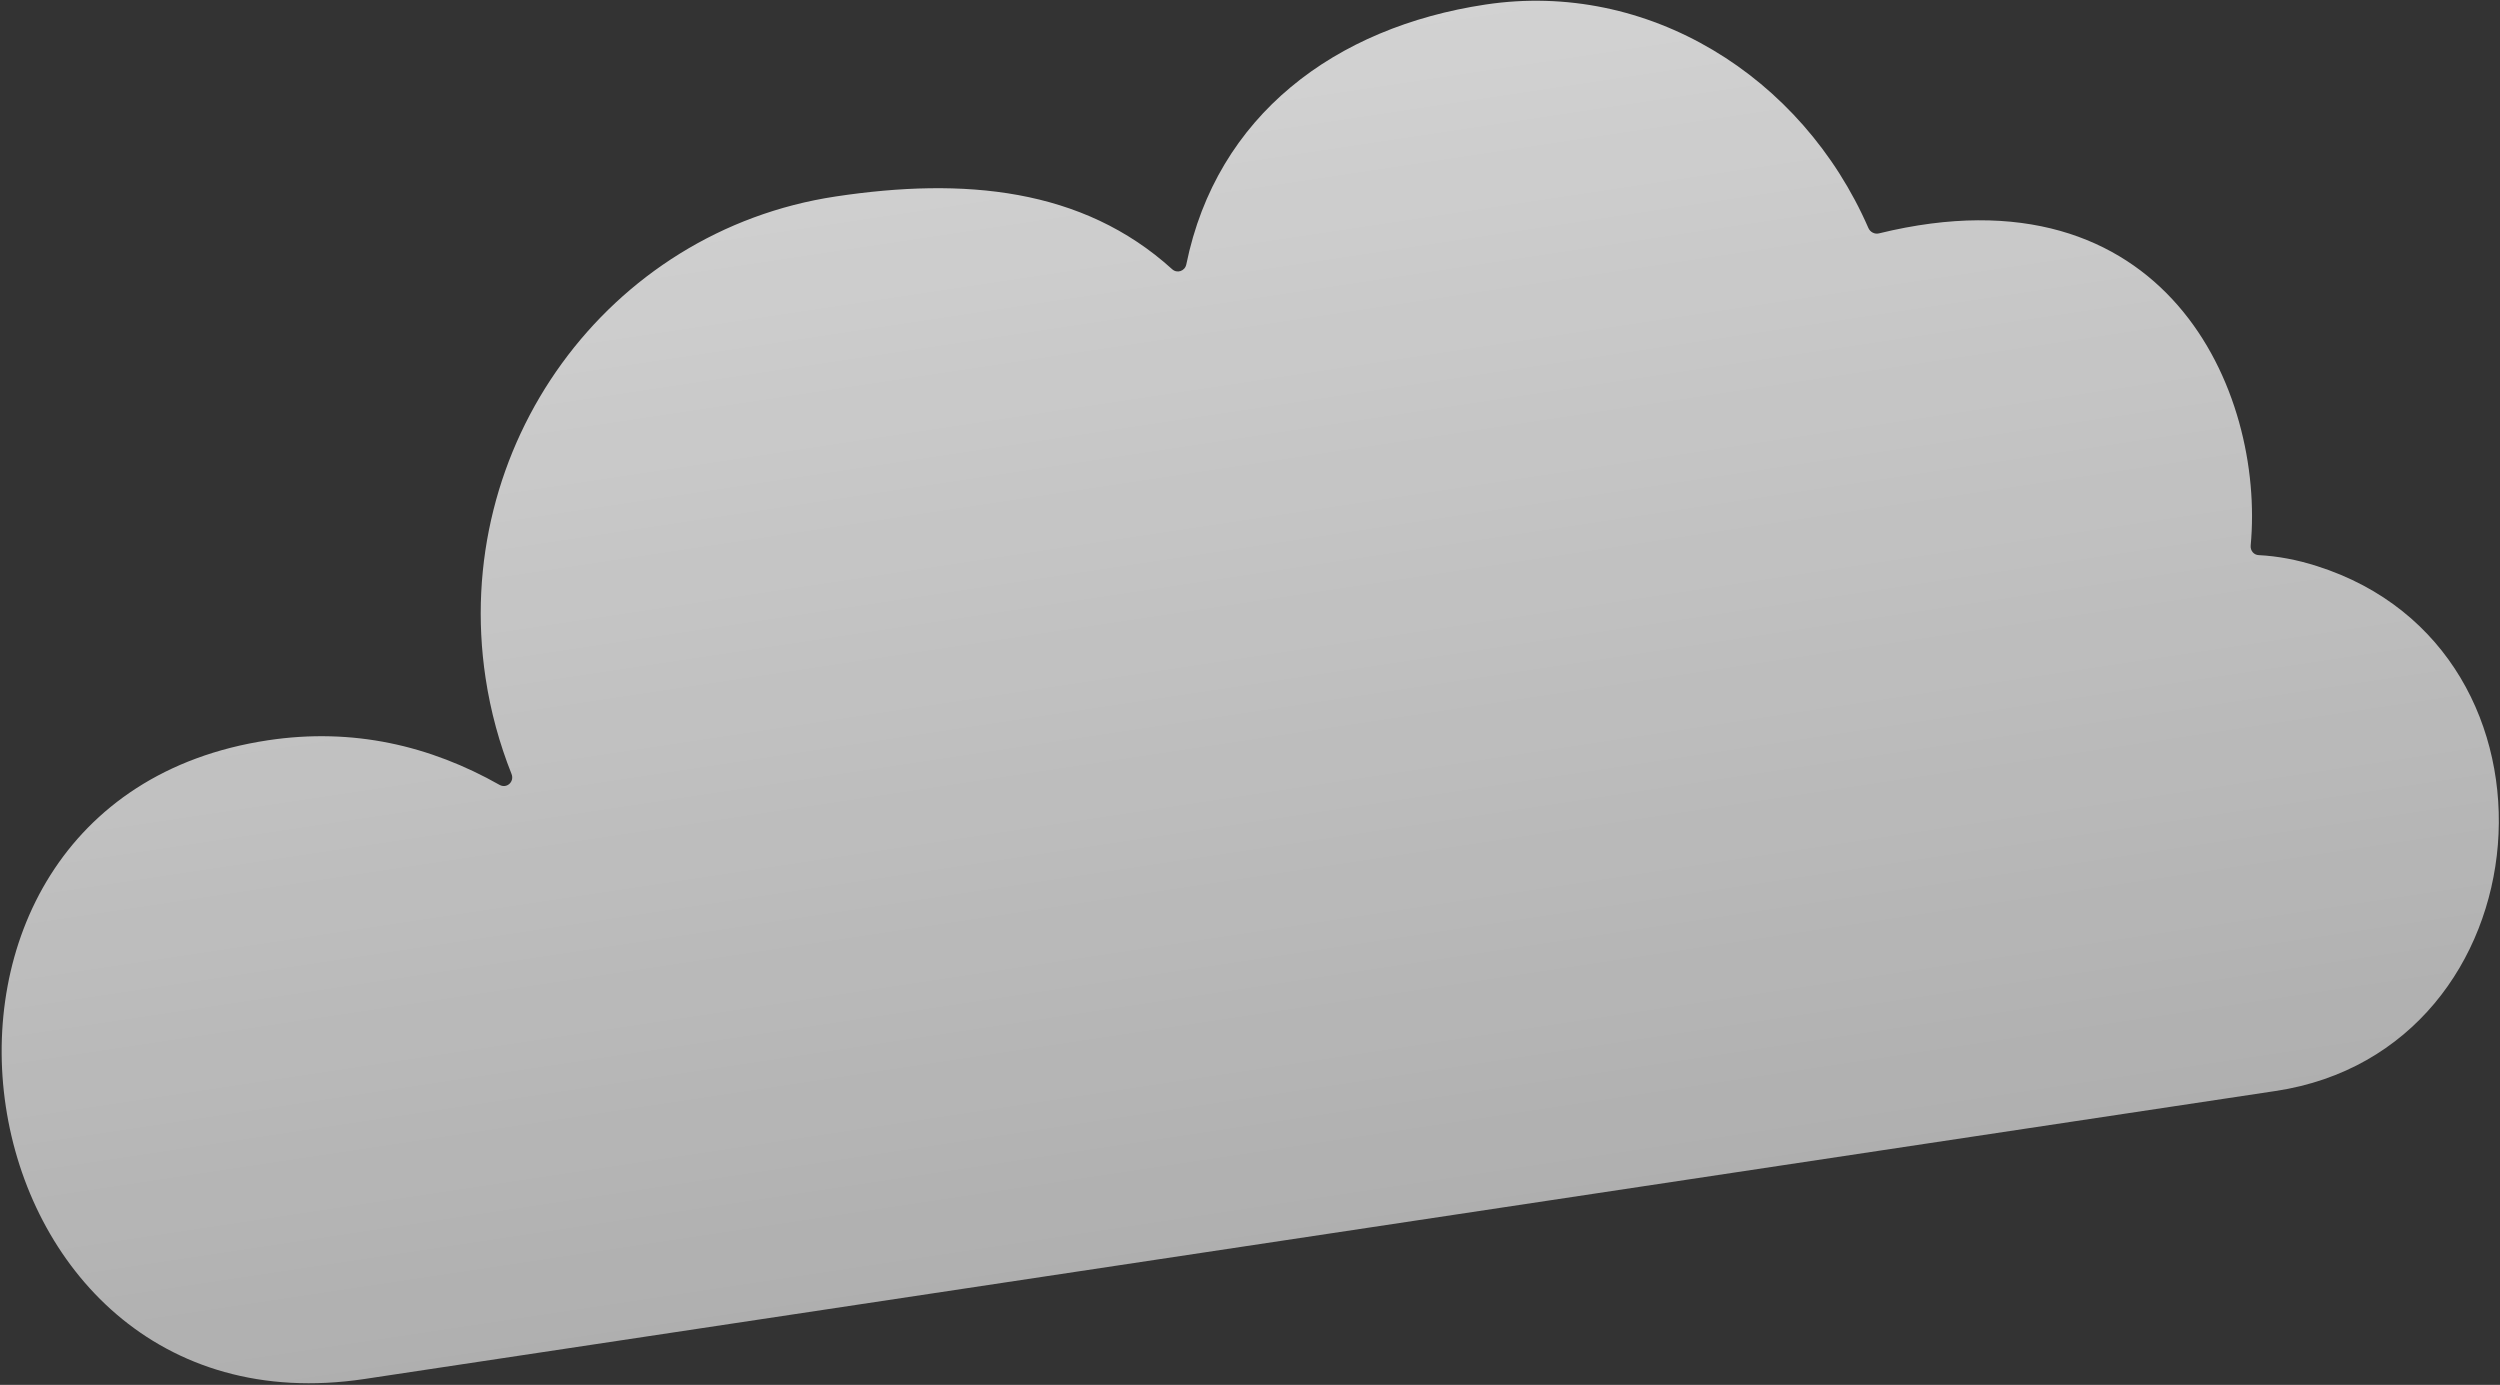 <svg width="1455" height="806" viewBox="0 0 1455 806" fill="none" xmlns="http://www.w3.org/2000/svg">
<rect x="0" y="0" width="1455" height="806" fill="#333333" stroke="none"/>
<path d="M212.349 802.539L1324.45 634.943C1483.24 611.011 1502.5 378.409 1348.45 329.459C1336.85 325.736 1325.41 323.638 1314.64 323.09C1311.76 323.003 1309.65 320.542 1309.89 317.553C1318.29 227.968 1260.62 94.931 1093.6 135.82C1091.09 136.459 1088.45 135.119 1087.39 132.674C1048.74 44.013 958.945 -11.581 864.55 2.644C776.952 15.846 708.126 67.121 690.436 153.851C689.64 157.792 685.094 159.346 682.17 156.66C629.935 109.3 560.878 103.12 486.365 114.349C353.481 134.375 262.301 259.884 282.609 394.643C285.553 414.174 290.713 432.849 297.713 450.465C299.521 454.969 294.935 459.134 290.762 456.81C250.39 433.975 205.434 423.382 155.985 430.834C-84.634 467.096 -29.119 838.929 212.264 802.552L212.349 802.539Z" fill="url(#paint0_linear_2_4)" fill-opacity="0.78"/>
<defs>
<linearGradient id="paint0_linear_2_4" x1="650.565" y1="34.893" x2="753.951" y2="720.918" gradientUnits="userSpaceOnUse">
<stop stop-color="white"/>
<stop offset="1" stop-color="white" stop-opacity="0.78"/>
</linearGradient>
</defs>
</svg>
